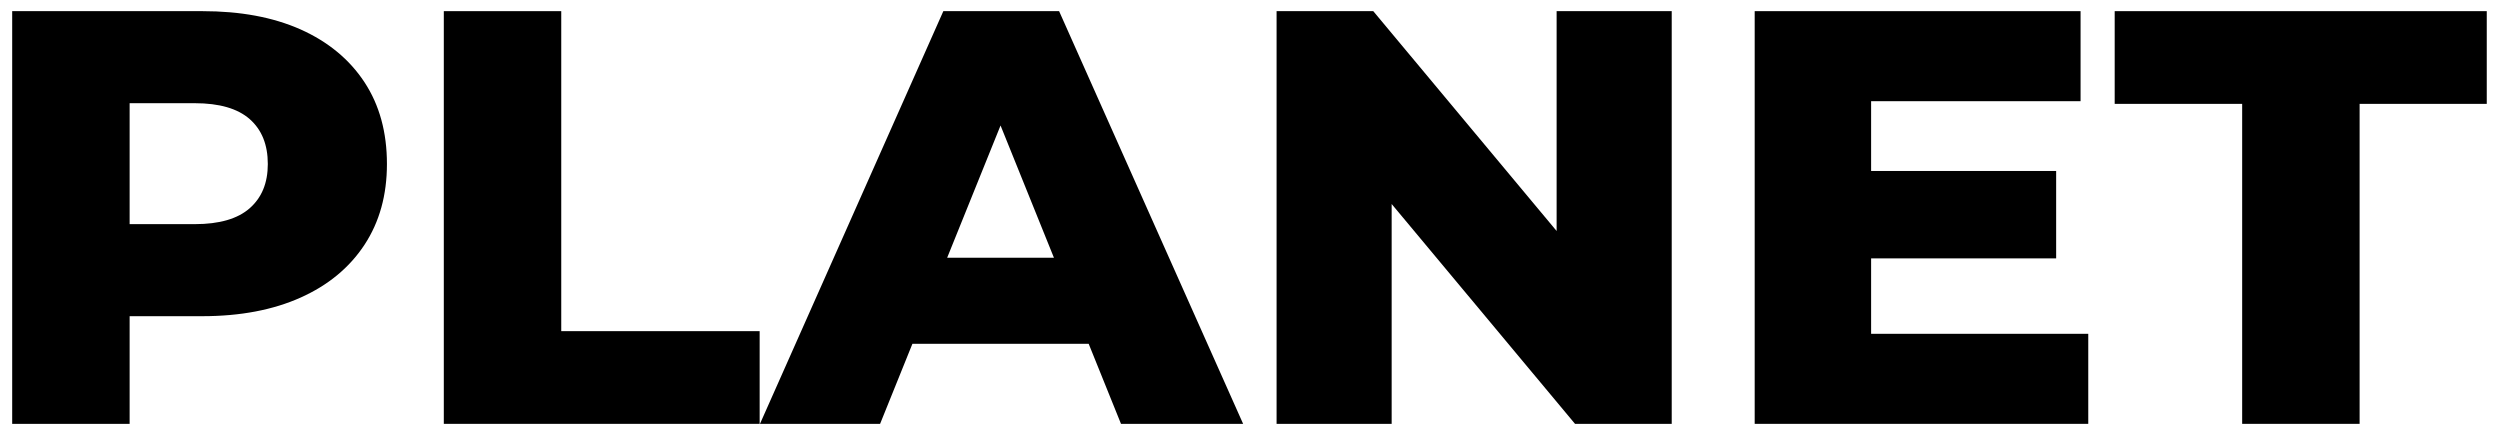 <svg width="128" height="22" viewBox="0 0 128 22" fill="none" xmlns="http://www.w3.org/2000/svg">
<path d="M0.624 21.701V0.571H10.355C12.307 0.571 13.969 0.877 15.391 1.507C16.796 2.136 17.892 3.038 18.663 4.212C19.434 5.386 19.811 6.781 19.811 8.397C19.811 9.979 19.434 11.357 18.663 12.531C17.892 13.705 16.796 14.607 15.391 15.236C13.986 15.866 12.307 16.189 10.355 16.189H3.965L6.637 13.586V21.701H0.624ZM6.637 14.216L3.965 11.476H9.978C11.228 11.476 12.17 11.204 12.787 10.66C13.404 10.115 13.712 9.367 13.712 8.397C13.712 7.41 13.404 6.645 12.787 6.1C12.17 5.556 11.228 5.284 9.978 5.284H3.965L6.637 2.544V14.216Z" fill="black"/>
<path d="M22.723 21.701V0.571H28.736V16.955H38.894V21.701H22.723Z" fill="black"/>
<path d="M38.911 21.701L48.299 0.571H54.226L63.648 21.701H57.395L50.046 3.497H52.41L45.061 21.701H38.911ZM44.05 17.601L45.592 13.195H55.99L57.532 17.601H44.05Z" fill="black"/>
<path d="M65.361 21.701V0.571H70.311L82.046 14.641H79.699V0.571H85.592V21.701H80.641L68.906 7.631H71.253V21.701H65.361Z" fill="black"/>
<path d="M95.801 17.091H106.919V21.701H89.84V0.571H106.525V5.181H95.801V17.091ZM95.39 8.754H105.275V13.229H95.39V8.754Z" fill="black"/>
<path d="M114.799 21.701V5.318H108.272V0.571H127.322V5.318H120.812V21.701H114.799Z" fill="black"/>
</svg>
